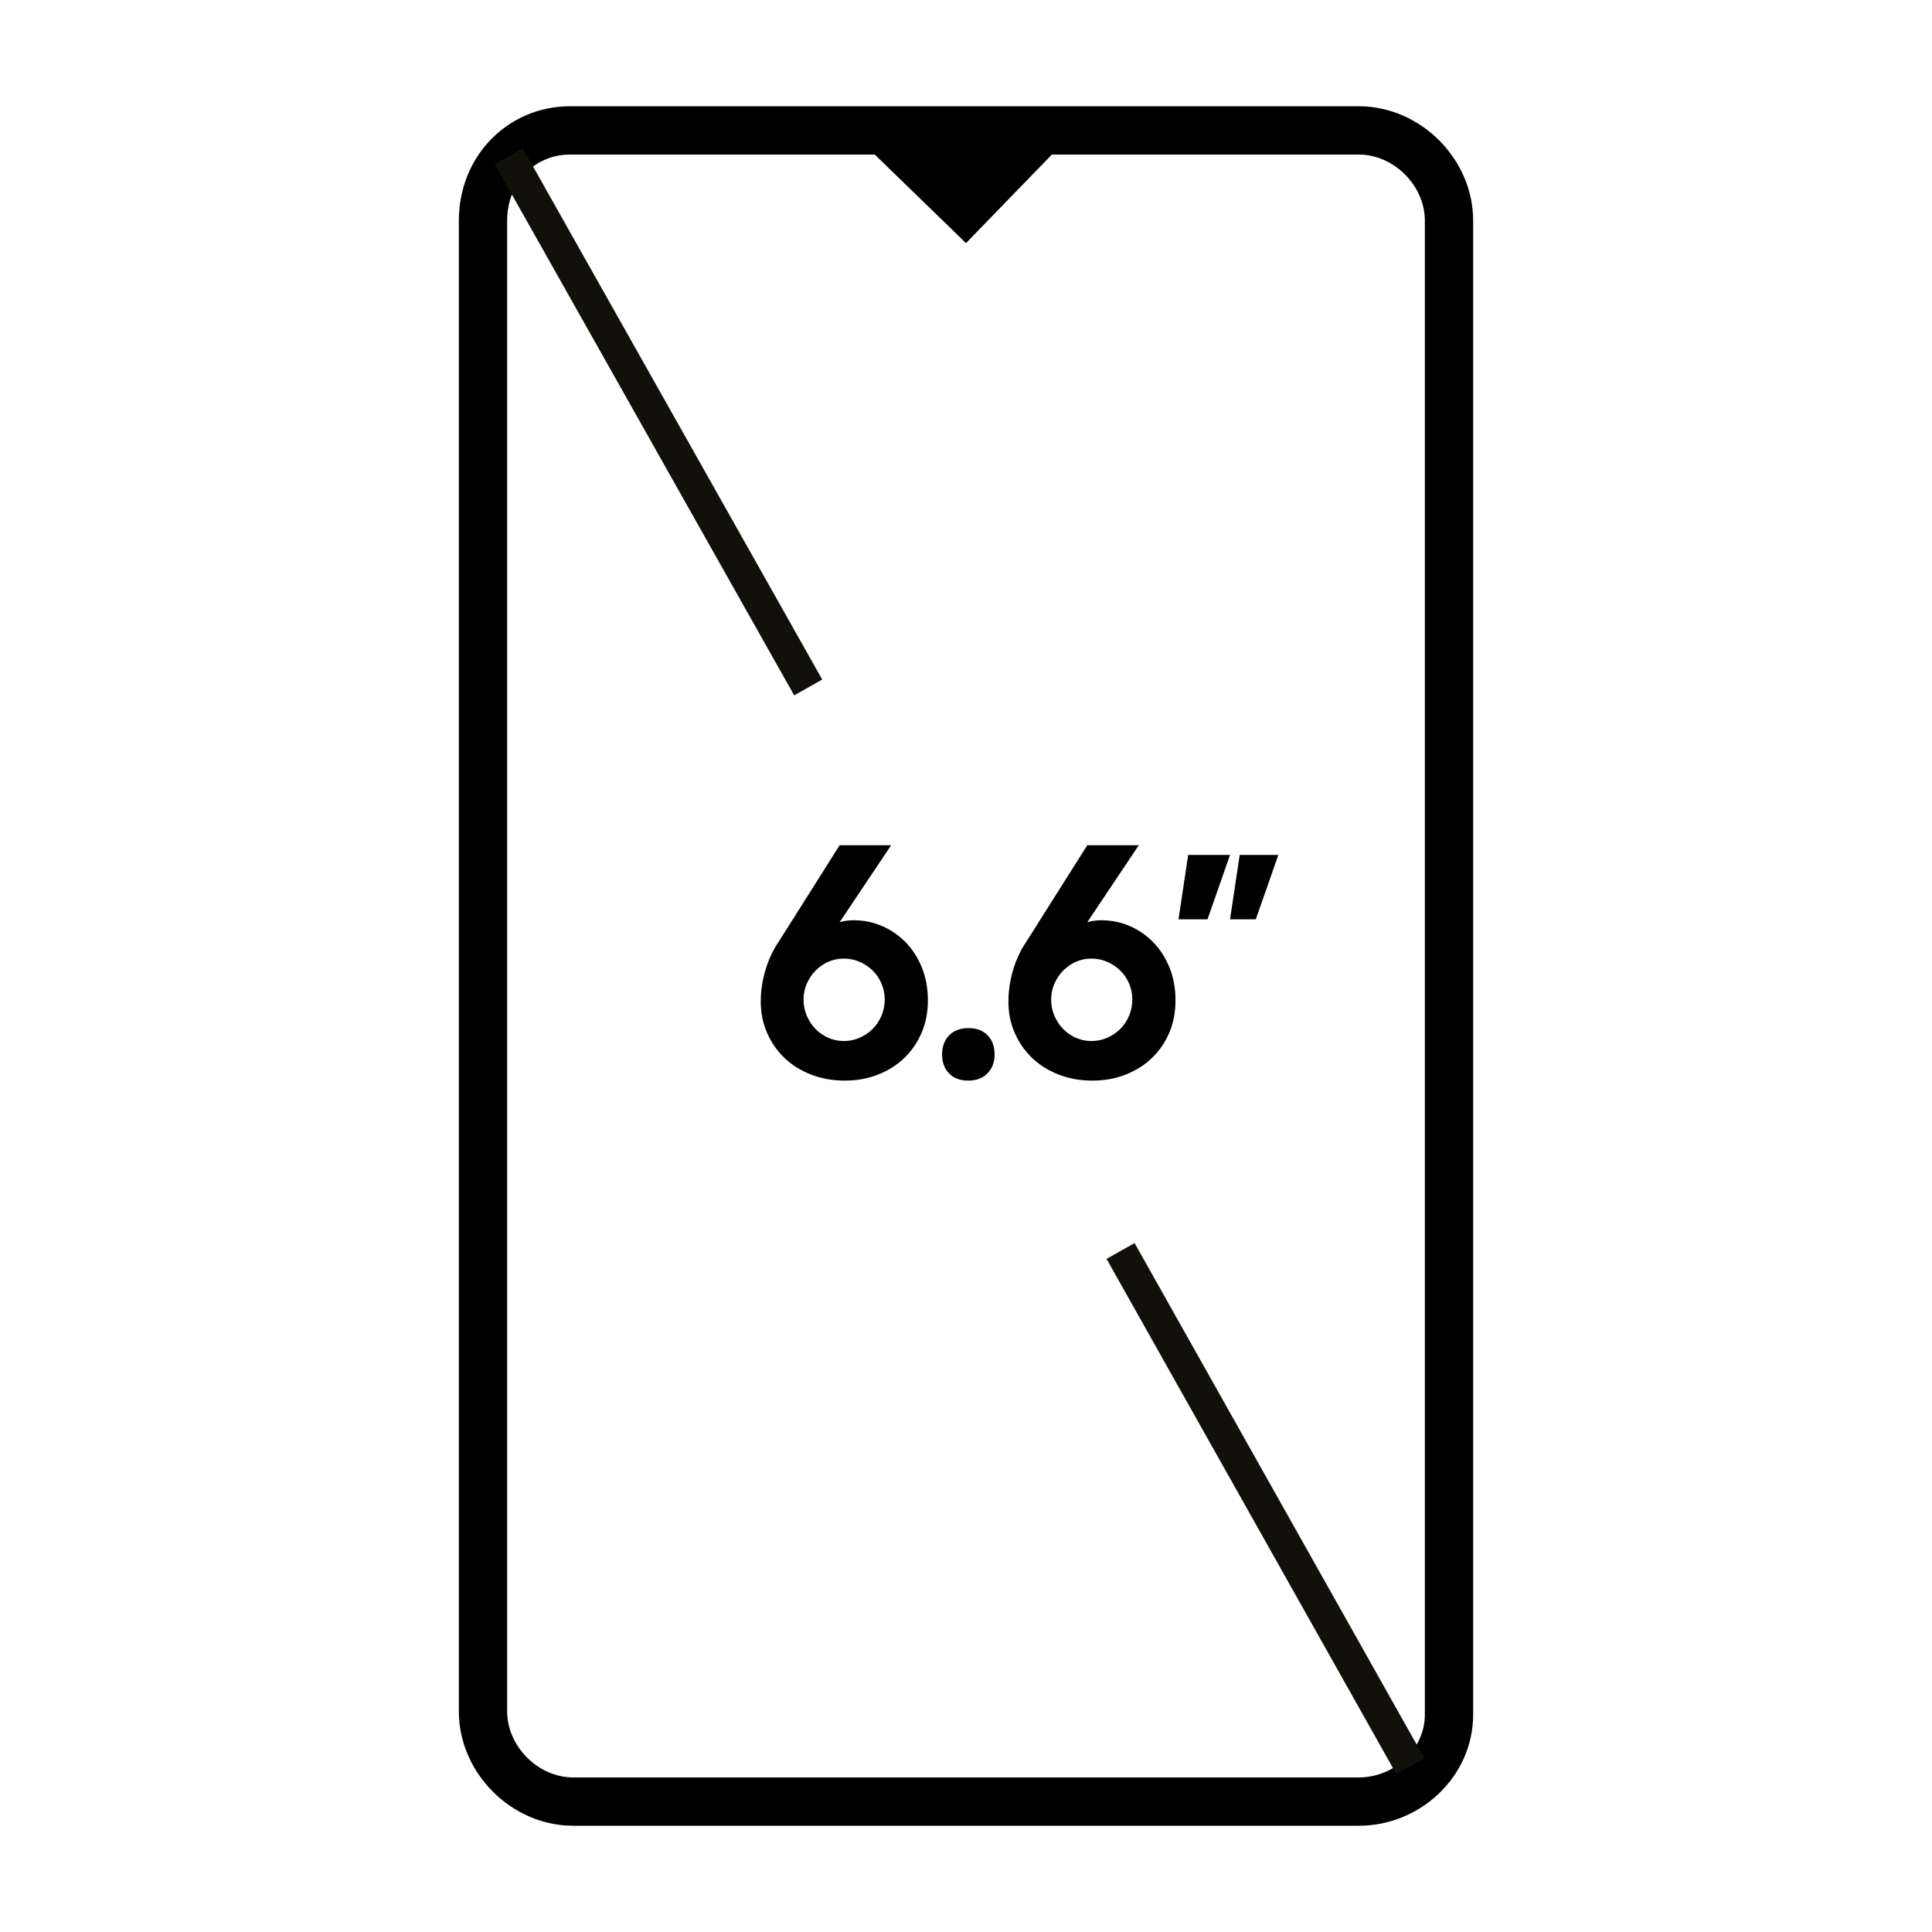 <?xml version="1.0" encoding="utf-8"?>
<!-- Generator: Adobe Illustrator 25.3.0, SVG Export Plug-In . SVG Version: 6.00 Build 0)  -->
<svg version="1.1" id="Layer_1" xmlns="http://www.w3.org/2000/svg" xmlns:xlink="http://www.w3.org/1999/xlink" x="0px" y="0px"
	 viewBox="0 0 60 60" style="enable-background:new 0 0 60 60;" xml:space="preserve">
<path style="fill:none;stroke:#000000;stroke-width:1.5;stroke-miterlimit:10;" d="M15,34.95v18.2
	c0,1.5,1.3,2.8,2.8,2.8h24.4C43.7,55.95,45,54.75,45,53.25l0,0V6.85
	c0-1.5-1.3-2.8-2.8-2.8h-24.5C16.2,4.05,15,5.25,15,6.85l0,0V34.95z"/>
<polygon points="33.2,4.25 30,7.55 26.6,4.25 "/>
<line style="fill:none;stroke:#12100B;stroke-miterlimit:10;" x1="34.8" y1="38.85" x2="43.8" y2="54.85"/>
<line style="fill:none;stroke:#12100B;stroke-miterlimit:10;" x1="15.8" y1="4.85" x2="25.1" y2="21.35"/>
<path d="M36.6,28.55l0.3-2h1.3l-0.7,2H36.6z M38.2,28.55l0.3-2h1.2
	l-0.7,2H38.2z"/>
<g>
	<path d="M26.236,33.559c-0.38,0-0.73-0.062-1.05-0.188
		c-0.32-0.125-0.596-0.297-0.825-0.518c-0.23-0.221-0.41-0.48-0.54-0.781
		c-0.13-0.299-0.195-0.62-0.195-0.963c0-0.335,0.05-0.668,0.15-0.998
		c0.1-0.329,0.236-0.619,0.41-0.869l1.89-2.993h1.6l-1.6,2.39
		c0.14-0.04,0.283-0.06,0.43-0.06c0.32,0,0.62,0.062,0.9,0.185
		c0.28,0.124,0.525,0.295,0.735,0.515s0.375,0.482,0.495,0.785
		c0.119,0.303,0.18,0.638,0.18,1.005s-0.065,0.702-0.195,1.005
		c-0.13,0.304-0.31,0.564-0.54,0.785c-0.229,0.22-0.503,0.392-0.819,0.516
		C26.944,33.499,26.603,33.559,26.236,33.559z M26.206,32.33
		c0.174,0,0.337-0.033,0.49-0.1c0.153-0.067,0.288-0.159,0.405-0.275
		c0.116-0.116,0.208-0.253,0.274-0.41s0.101-0.325,0.101-0.505
		c0-0.173-0.034-0.338-0.101-0.495s-0.158-0.292-0.274-0.405
		c-0.117-0.113-0.252-0.203-0.405-0.27c-0.153-0.066-0.316-0.1-0.49-0.1
		c-0.173,0-0.335,0.033-0.484,0.1c-0.15,0.067-0.282,0.159-0.396,0.275
		s-0.203,0.251-0.27,0.405c-0.067,0.153-0.101,0.32-0.101,0.5
		c0,0.173,0.033,0.338,0.101,0.495c0.066,0.157,0.156,0.293,0.27,0.41
		c0.113,0.116,0.245,0.208,0.396,0.275C25.871,32.296,26.033,32.33,26.206,32.33z
		"/>
	<path d="M29.257,32.75c0-0.247,0.073-0.445,0.22-0.596
		c0.146-0.15,0.347-0.225,0.6-0.225c0.254,0,0.452,0.075,0.595,0.225
		c0.144,0.15,0.216,0.349,0.216,0.596c0,0.239-0.074,0.434-0.221,0.584
		s-0.347,0.225-0.6,0.225c-0.254,0-0.452-0.074-0.595-0.225
		C29.328,33.184,29.257,32.99,29.257,32.75z"/>
	<path d="M33.926,33.559c-0.38,0-0.729-0.062-1.05-0.188
		c-0.319-0.125-0.595-0.297-0.825-0.518c-0.229-0.221-0.409-0.48-0.54-0.781
		c-0.13-0.299-0.194-0.62-0.194-0.963c0-0.335,0.05-0.668,0.149-0.998
		c0.101-0.329,0.237-0.619,0.41-0.869l1.891-2.993h1.6l-1.6,2.39
		c0.14-0.04,0.283-0.06,0.43-0.06c0.32,0,0.62,0.062,0.9,0.185
		c0.279,0.124,0.524,0.295,0.734,0.515s0.375,0.482,0.495,0.785
		s0.18,0.638,0.18,1.005s-0.064,0.702-0.194,1.005
		c-0.13,0.304-0.311,0.564-0.54,0.785c-0.23,0.22-0.504,0.392-0.82,0.516
		C34.635,33.499,34.293,33.559,33.926,33.559z M33.896,32.33
		c0.173,0,0.336-0.033,0.489-0.1c0.153-0.067,0.289-0.159,0.405-0.275
		c0.117-0.116,0.208-0.253,0.275-0.41c0.066-0.157,0.1-0.325,0.1-0.505
		c0-0.173-0.033-0.338-0.1-0.495c-0.067-0.157-0.158-0.292-0.275-0.405
		c-0.116-0.113-0.252-0.203-0.405-0.27c-0.153-0.066-0.316-0.1-0.489-0.1
		c-0.174,0-0.335,0.033-0.485,0.1c-0.15,0.067-0.281,0.159-0.395,0.275
		c-0.114,0.117-0.204,0.251-0.271,0.405s-0.1,0.32-0.1,0.5
		c0,0.173,0.033,0.338,0.1,0.495s0.156,0.293,0.271,0.41
		c0.113,0.116,0.244,0.208,0.395,0.275C33.562,32.296,33.723,32.33,33.896,32.33
		z"/>
</g>
</svg>
